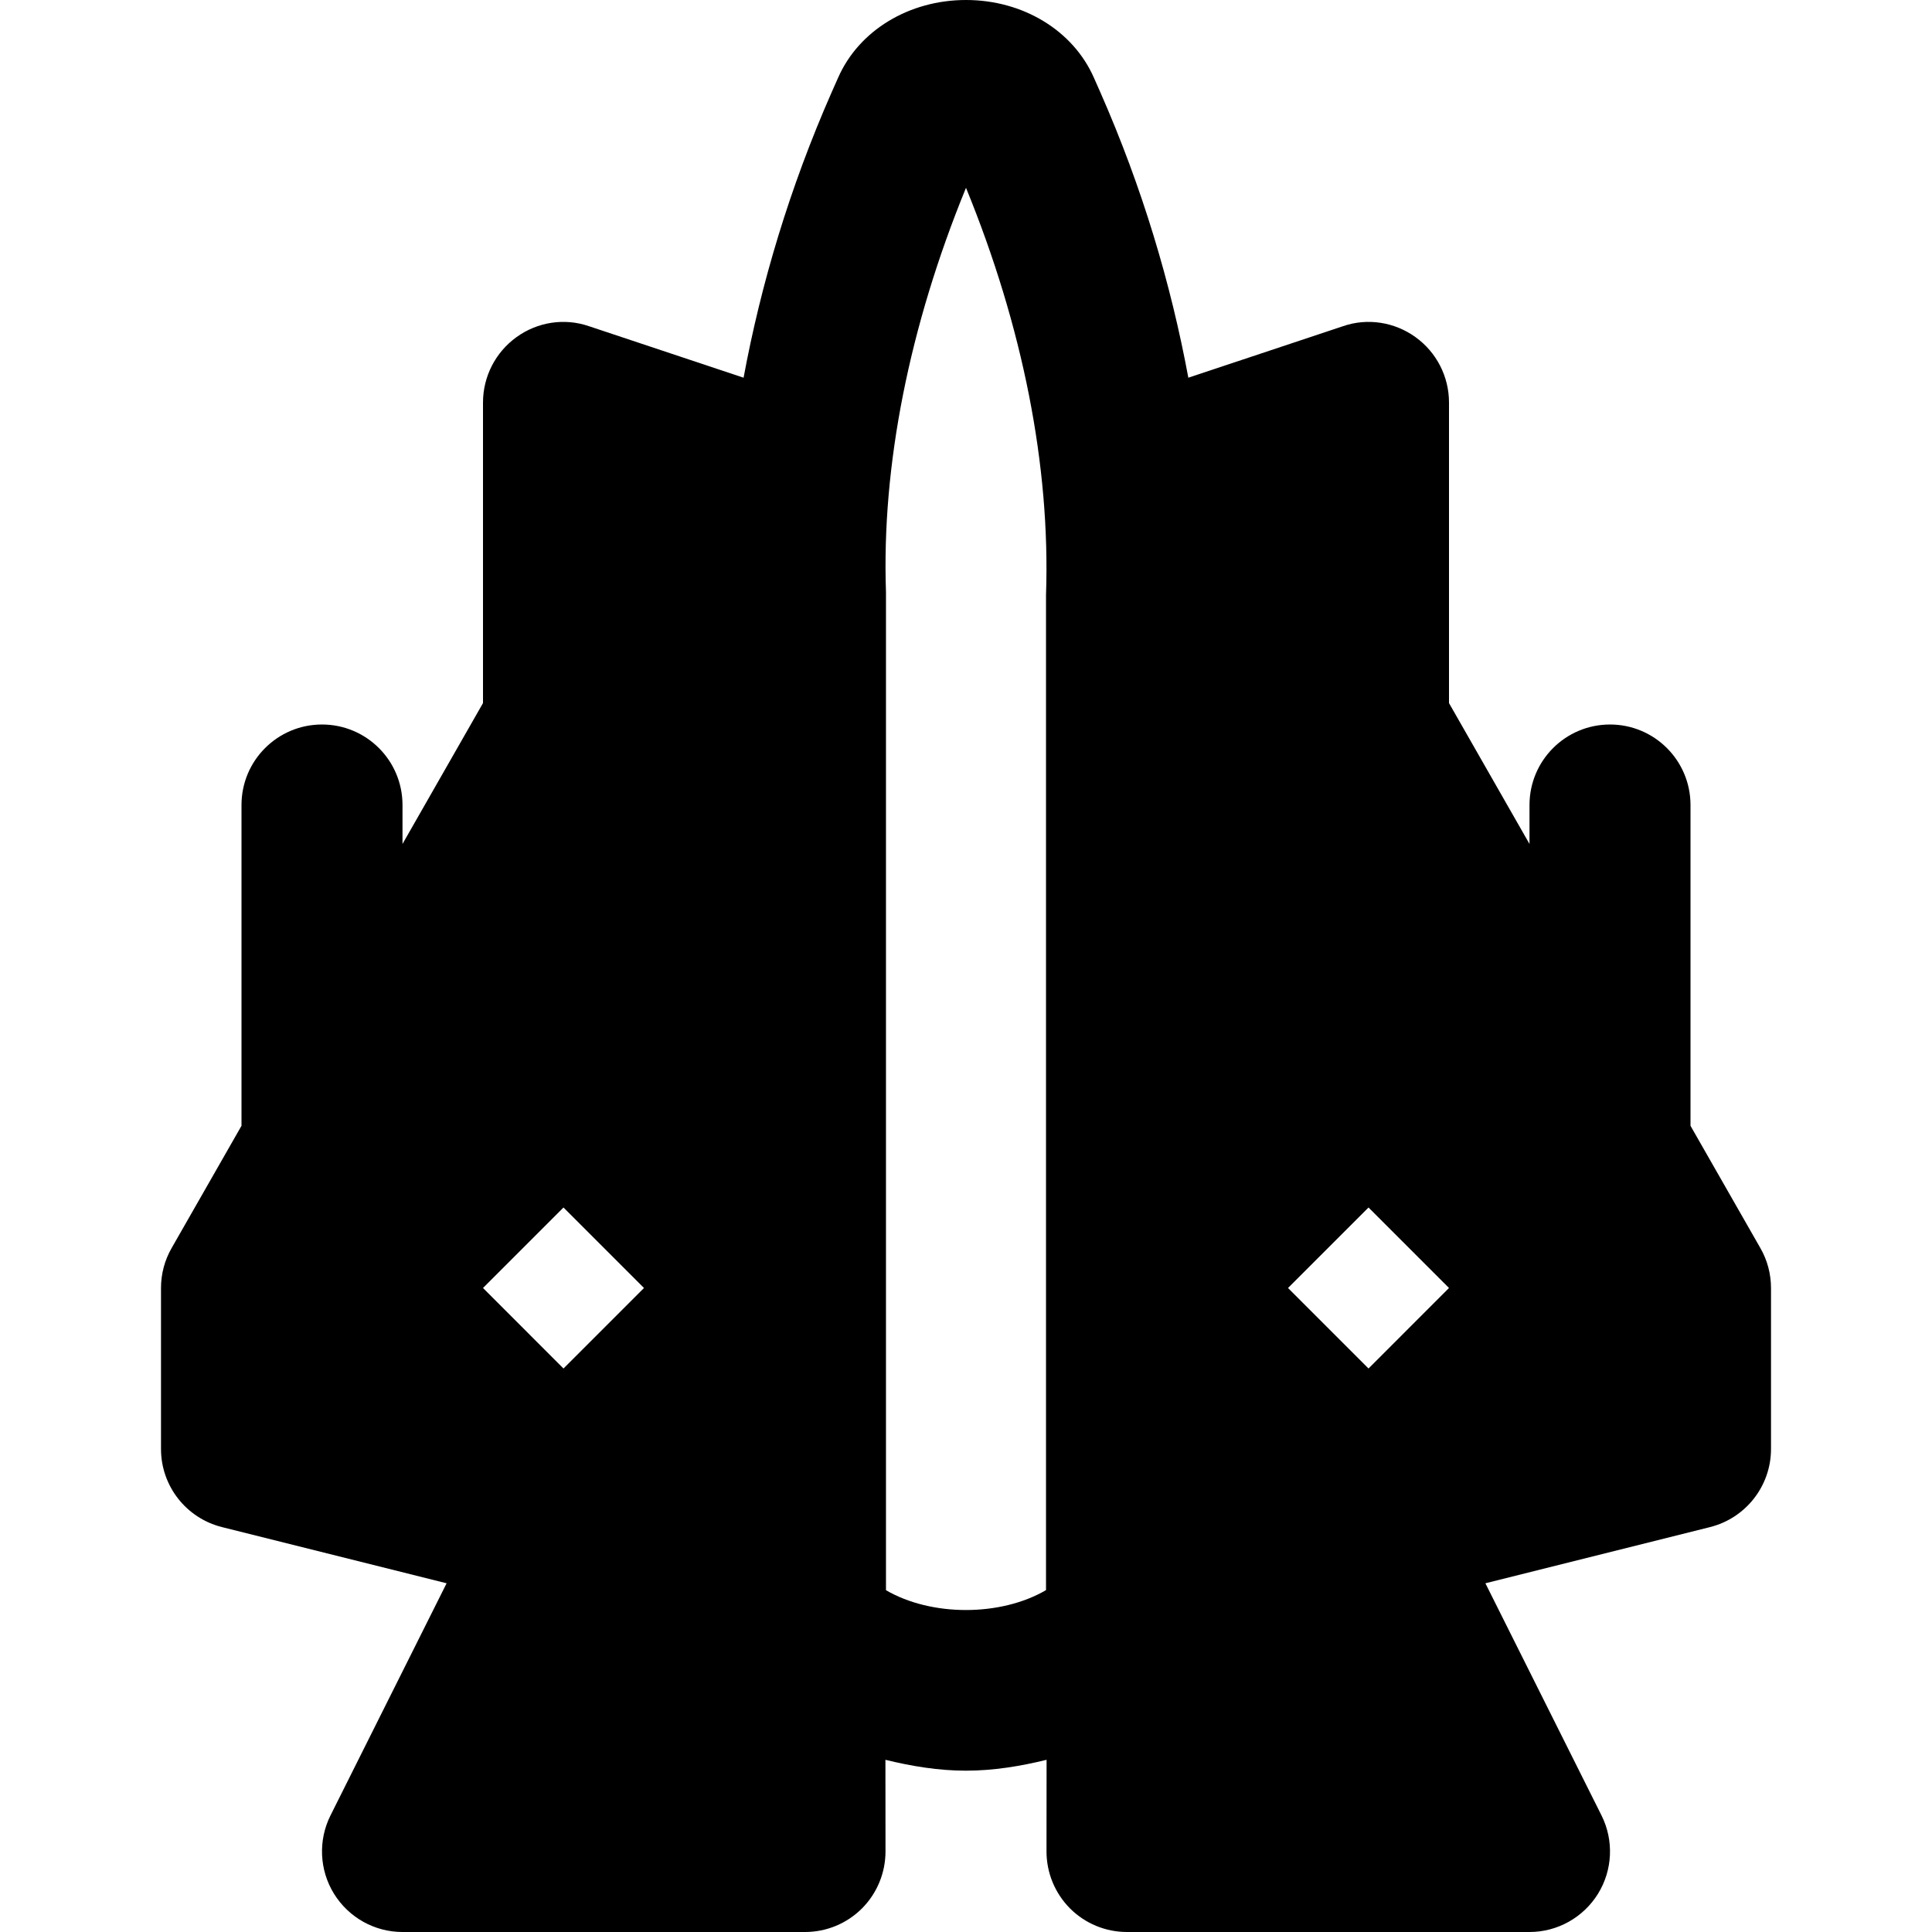 <?xml version="1.0" encoding="iso-8859-1"?>
<!-- Uploaded to: SVG Repo, www.svgrepo.com, Generator: SVG Repo Mixer Tools -->
<svg fill="#000000" height="800px" width="800px" version="1.1" id="Layer_1" xmlns="http://www.w3.org/2000/svg" xmlns:xlink="http://www.w3.org/1999/xlink" 
	 viewBox="0 0 512 512" xml:space="preserve">
<g>
	<g>
		<path d="M466.517,330.752L448,298.347v-85.013c0-11.797-9.557-21.333-21.333-21.333s-21.333,9.536-21.333,21.333v10.325
			L384,186.325v-79.659c0-6.848-3.285-13.291-8.875-17.323c-5.568-4.011-12.736-5.141-19.2-2.901l-41.003,13.653
			c-4.629-24.939-12.203-50.368-23.296-75.584l-1.728-3.904C284.395,8.085,271.104,0,256,0s-28.395,8.085-33.877,20.565
			l-1.771,3.989c-11.093,25.237-18.688,50.688-23.296,75.541l-40.981-13.653c-6.507-2.24-13.653-1.109-19.2,2.901
			C131.285,93.376,128,99.819,128,106.667v79.659l-21.333,37.333v-10.325c0-11.797-9.557-21.333-21.333-21.333
			S64,201.536,64,213.333v85.013l-18.517,32.405c-1.856,3.221-2.816,6.869-2.816,10.581V384c0,9.792,6.656,18.304,16.149,20.693
			l59.541,14.891l-30.784,61.547c-3.285,6.592-2.944,14.443,0.939,20.736C92.416,508.16,99.264,512,106.667,512h106.667
			c5.675,0,11.093-2.24,15.104-6.251c3.989-4.011,6.229-9.429,6.229-15.104c0-7.253-0.021-15.445-0.021-24.277
			c6.976,1.707,14.101,2.88,21.333,2.88c7.253,0,14.4-1.173,21.376-2.88c0,8.832-0.021,17.024-0.021,24.277
			c0,5.675,2.24,11.093,6.229,15.104c4.011,4.011,9.429,6.251,15.104,6.251h106.667c7.403,0,14.251-3.84,18.155-10.133
			c3.883-6.293,4.224-14.144,0.939-20.736l-30.784-61.547l59.541-14.891c9.472-2.389,16.149-10.901,16.149-20.693v-42.667
			C469.333,337.621,468.373,333.973,466.517,330.752z M149.333,362.667L128,341.333L149.333,320l21.333,21.333L149.333,362.667z
			 M277.205,157.675v263.723c-12.053,7.04-30.4,7.019-42.411,0.021V156.907c-1.173-33.451,6.144-70.336,21.205-107.136
			C271.061,86.592,278.379,123.52,277.205,157.675z M362.667,362.667l-21.333-21.333L362.667,320L384,341.333L362.667,362.667z"/>
	</g>
</g>
</svg>